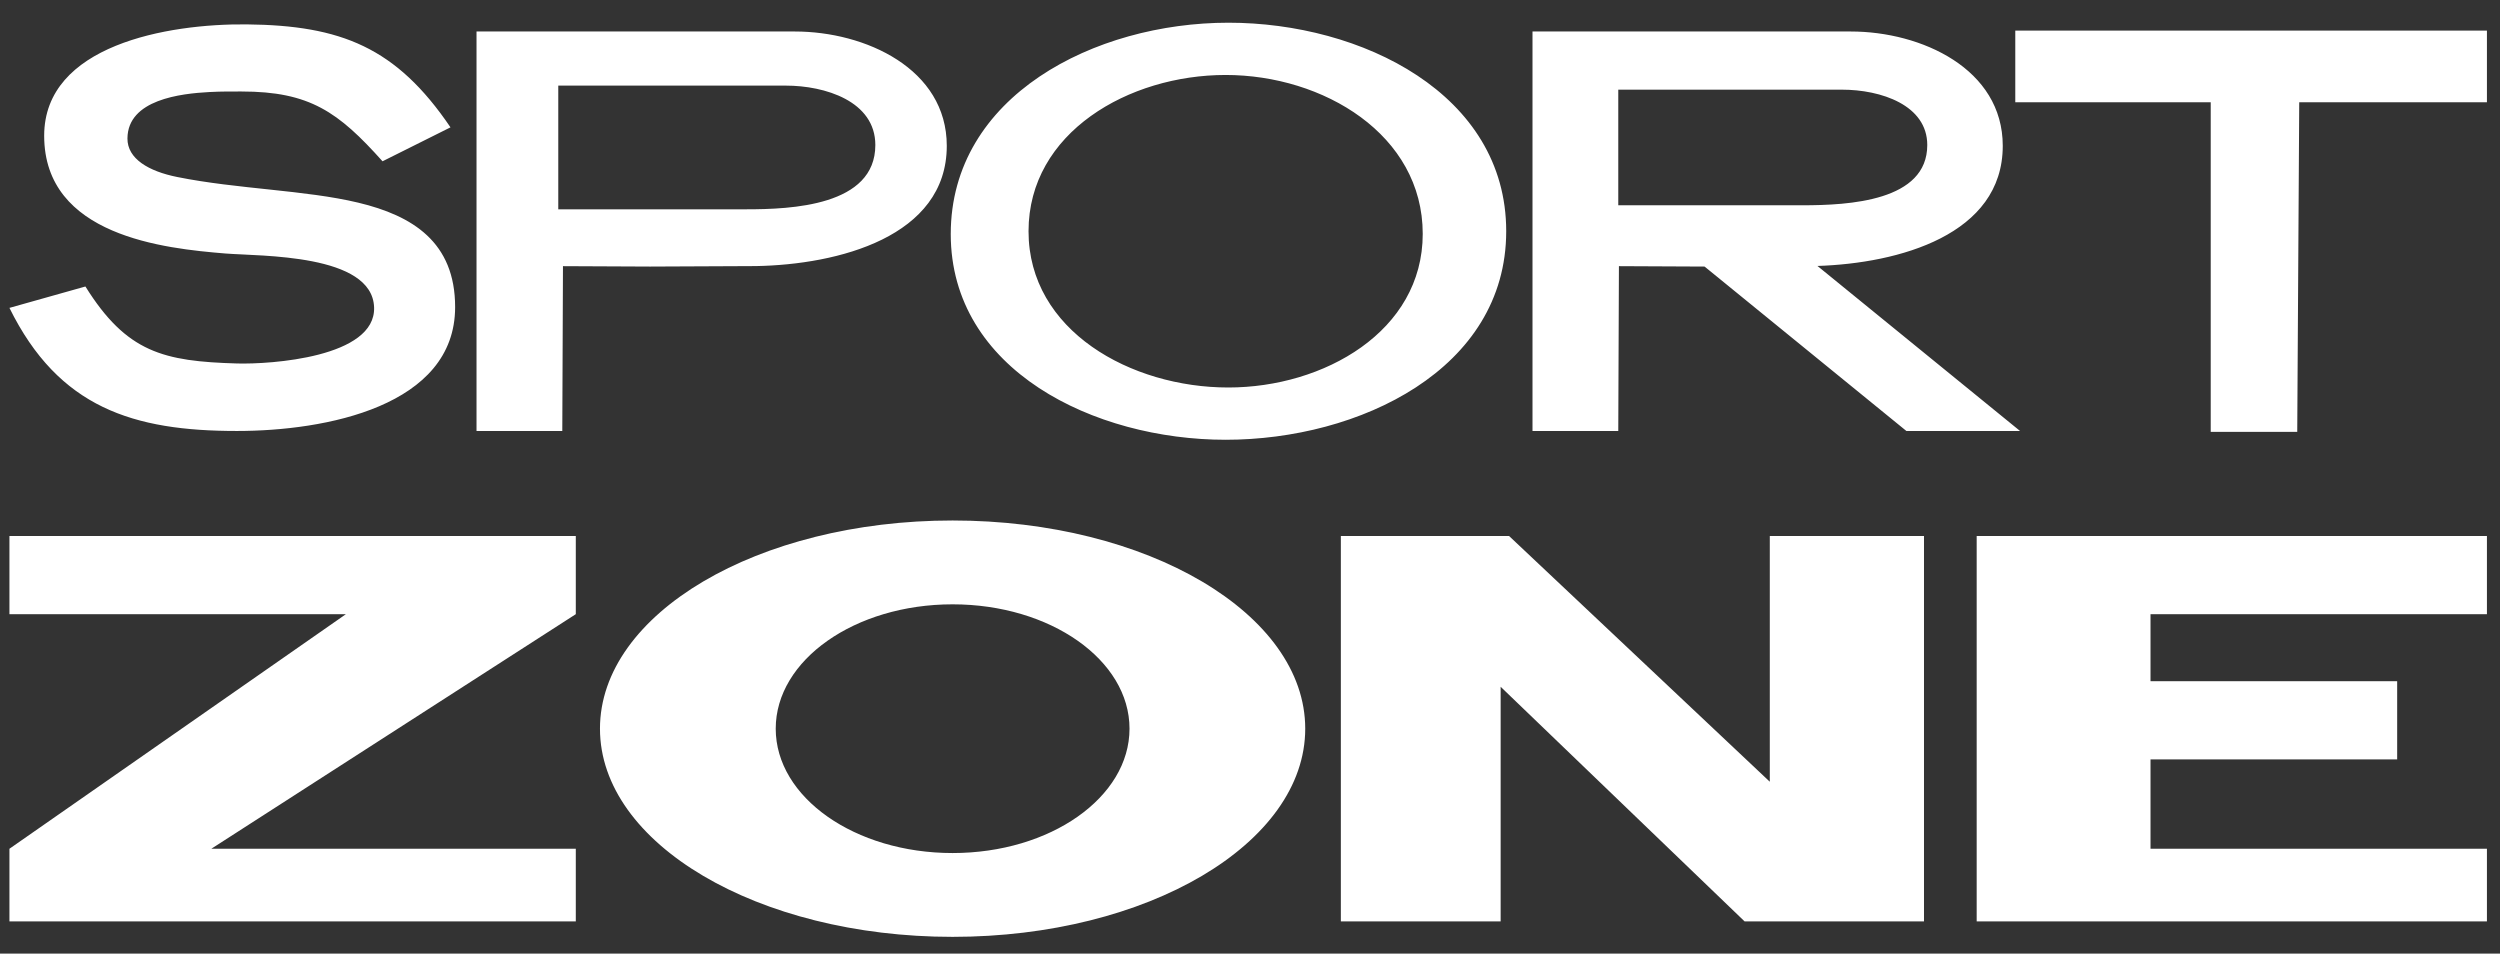 <svg width="97" height="37" viewBox="0 0 97 37" fill="none" xmlns="http://www.w3.org/2000/svg">
<rect x="0" y="0" width="97" height="37" fill="#333333" stroke="none"/>
<path fill-rule="evenodd" clip-rule="evenodd" d="M21.661 3.322H30.495C31.999 3.322 33.963 3.92 33.963 5.627C33.963 7.993 30.693 8.121 28.955 8.121H21.661V3.322ZM21.843 10.327L25.223 10.343C25.223 10.343 29.241 10.326 29.331 10.324C32.506 10.268 36.735 9.195 36.735 5.659C36.735 2.666 33.574 1.222 30.84 1.222H18.489V16.722H21.817L21.843 10.327ZM78.193 1.188V3.967H85.776V16.756H89.133L89.21 3.967H96.493V1.188H78.193ZM47.555 2.909C51.34 2.909 55.202 5.219 55.202 9.075C55.202 12.859 51.36 15.035 47.659 15.035C43.881 15.035 39.907 12.834 39.907 8.972C39.907 5.139 43.8 2.909 47.555 2.909ZM47.555 17.063C52.73 17.063 58.441 14.336 58.441 8.972C58.441 3.637 52.818 0.881 47.664 0.881C42.479 0.881 36.889 3.724 36.889 9.082C36.889 14.363 42.459 17.063 47.555 17.063ZM62.789 3.479H71.467C72.983 3.479 74.778 4.078 74.778 5.627C74.778 7.804 71.748 7.965 69.926 7.965H62.789V3.479ZM62.814 10.327L66.138 10.343L73.968 16.722H78.378L70.517 10.319C73.665 10.218 77.707 9.117 77.707 5.659C77.707 2.666 74.546 1.222 71.811 1.222H59.461V16.722H62.789L62.814 10.327ZM9.2 14.103C6.343 14.02 4.914 13.678 3.314 11.116L0.366 11.946C2.28 15.827 5.178 16.722 9.192 16.722C12.625 16.722 17.659 15.768 17.659 11.913C17.659 9.395 16.009 8.368 13.899 7.863C11.845 7.371 9.208 7.339 6.878 6.868C5.767 6.645 4.94 6.161 4.945 5.372C4.955 3.861 7.016 3.63 8.128 3.571C8.609 3.545 9.05 3.55 9.37 3.55C12.018 3.55 13.128 4.344 14.842 6.258L17.479 4.941C15.372 1.831 13.223 0.984 9.573 0.946C6.499 0.915 1.714 1.754 1.714 5.266C1.714 9.16 6.387 9.643 8.748 9.836C10.113 9.945 14.442 9.841 14.515 11.924C14.583 13.872 10.482 14.139 9.2 14.103ZM76.695 35.749H96.493V32.932H83.44V29.465H93.01V26.431H83.44V23.83H96.493V20.796H76.695V35.749ZM68.668 30.331L58.551 20.796H52.025V35.749H58.225V26.647L67.689 35.749H74.651V20.796H68.668V30.331ZM0.366 23.83H13.421L0.366 32.932V35.749H22.341V32.932H8.199L22.341 23.83V20.796H0.366V23.83ZM36.961 33.098C33.171 33.098 30.098 30.938 30.098 28.273C30.098 25.608 33.171 23.448 36.961 23.448C40.753 23.448 43.825 25.608 43.825 28.273C43.825 30.938 40.753 33.098 36.961 33.098ZM36.961 20.195C29.405 20.195 23.279 23.812 23.279 28.273C23.279 32.734 29.405 36.35 36.961 36.35C44.517 36.35 50.643 32.734 50.643 28.273C50.643 23.812 44.517 20.195 36.961 20.195Z" fill="white"/>
</svg>
